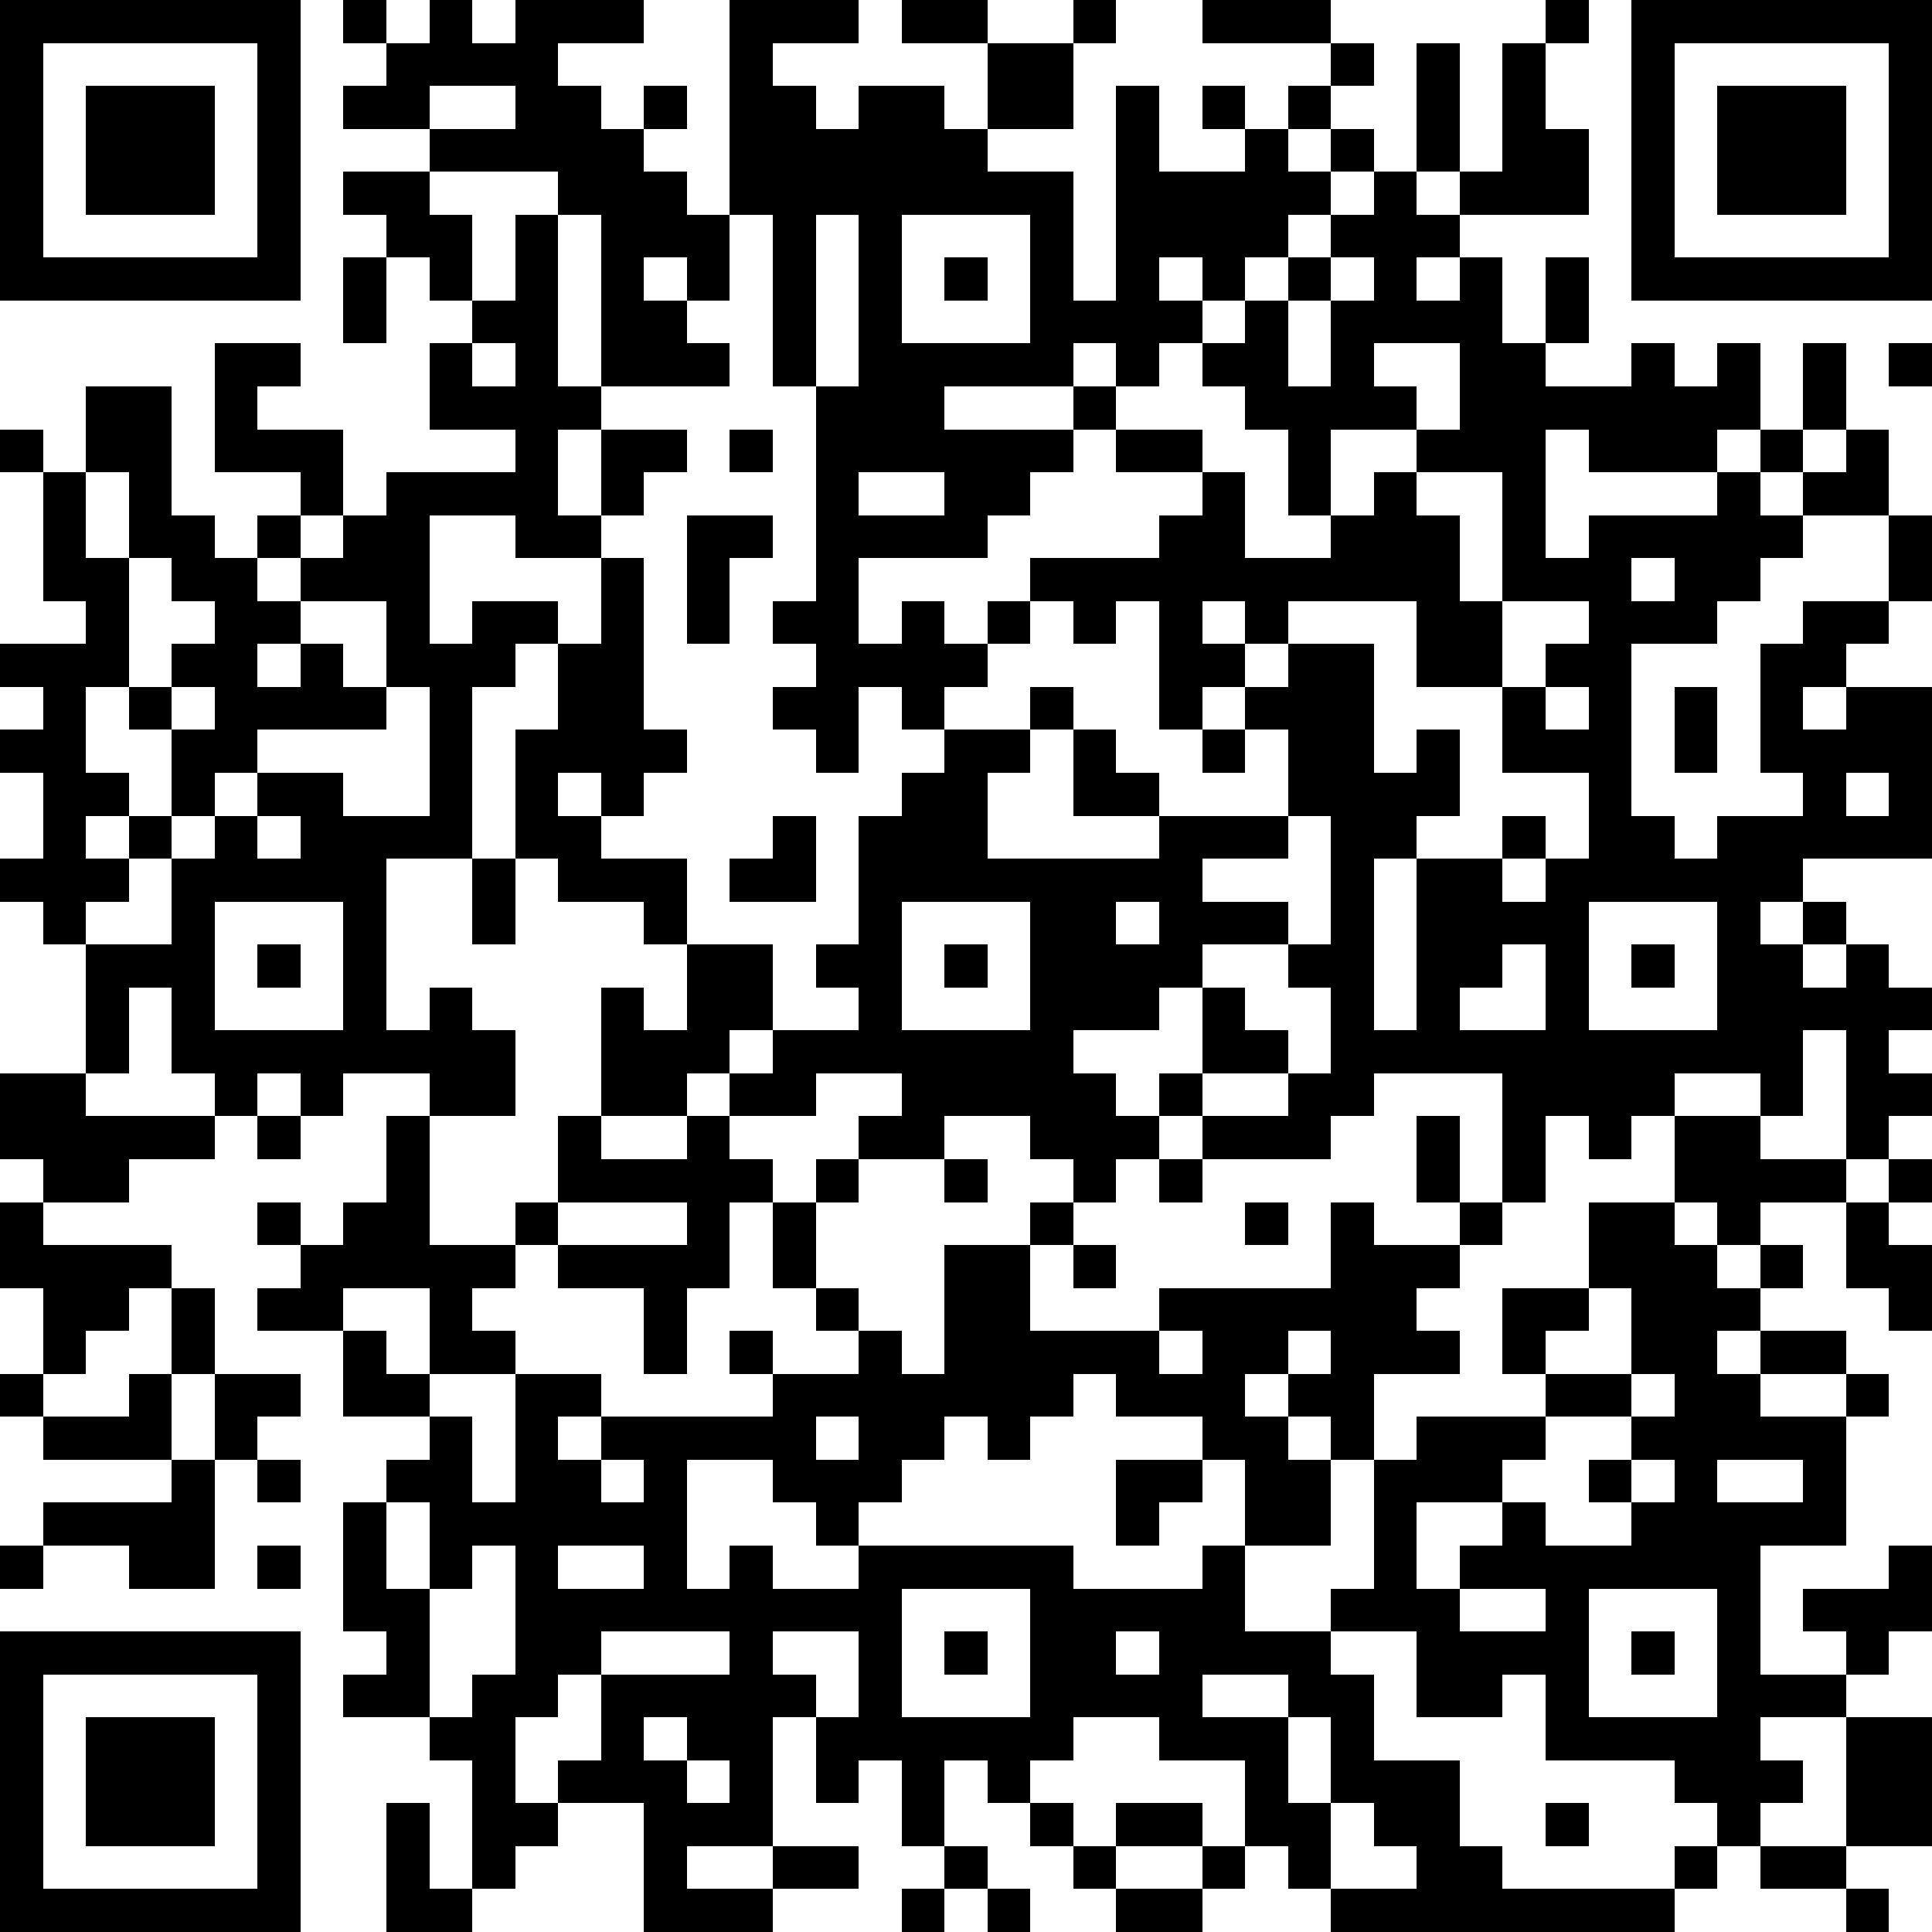 <?xml version="1.0" standalone="yes"?><svg version="1.1" xmlns="http://www.w3.org/2000/svg" xmlns:xlink="http://www.w3.org/1999/xlink" xmlns:ev="http://www.w3.org/2001/xml-events" width="180" height="180" shape-rendering="crispEdges"><path d="M0 0h7v7h-7zM8 0h1v1h-1zM10 0h1v1h1v-1h3v1h-2v1h1v1h1v-1h1v1h-1v1h1v1h1v-5h3v1h-2v1h1v1h1v-1h2v1h1v-2h-2v-1h2v1h2v-1h1v1h-1v2h-2v1h2v3h1v-5h1v2h2v-1h-1v-1h1v1h1v-1h1v-1h-3v-1h3v1h1v1h-1v1h-1v1h1v-1h1v1h-1v1h-1v1h-1v1h-1v-1h-1v1h1v1h-1v1h-1v-1h-1v1h-3v1h3v-1h1v1h-1v1h-1v1h-1v1h-3v2h1v-1h1v1h1v-1h1v-1h3v-1h1v-1h-2v-1h2v1h1v2h2v-1h-1v-2h-1v-1h-1v-1h1v-1h1v-1h1v-1h1v-1h1v-3h1v3h-1v1h1v-1h1v-3h1v-1h1v1h-1v2h1v2h-3v1h-1v1h1v-1h1v2h1v-2h1v2h-1v1h2v-1h1v1h1v-1h1v2h-1v1h-3v-1h-1v3h1v-1h3v-1h1v-1h1v-2h1v2h-1v1h-1v1h1v-1h1v-1h1v2h-2v1h-1v1h-1v1h-2v4h1v1h1v-1h2v-1h-1v-3h1v-1h2v-2h1v2h-1v1h-1v1h-1v1h1v-1h2v4h-3v1h-1v1h1v-1h1v1h-1v1h1v-1h1v1h1v1h-1v1h1v1h-1v1h-1v-3h-1v2h-1v-1h-2v1h-1v1h-1v-1h-1v2h-1v-3h-3v1h-1v1h-3v-1h-1v-1h1v-2h-1v1h-2v1h1v1h1v1h-1v1h-1v-1h-1v-1h-2v1h-2v-1h1v-1h-2v1h-2v-1h-1v1h-2v-3h1v1h1v-2h-1v-1h-2v-1h-1v-3h1v-2h-1v1h-1v4h-2v4h1v-1h1v1h1v2h-2v-1h-2v1h-1v-1h-1v1h-1v-1h-1v-2h-1v2h-1v-3h-1v-1h-1v-1h1v-2h-1v-1h1v-1h-1v-1h2v-1h-1v-3h-1v-1h1v1h1v-2h2v3h1v1h1v-1h1v-1h-2v-3h2v1h-1v1h2v2h-1v1h-1v1h1v-1h1v-1h1v-1h3v-1h-2v-2h1v-1h-1v-1h-1v-1h-1v-1h2v-1h-2v-1h1v-1h1zM38 0h7v7h-7zM1 1v5h5v-5zM39 1v5h5v-5zM2 2h3v3h-3zM10 2v1h2v-1zM40 2h3v3h-3zM10 4v1h1v2h1v-2h1v-1zM13 5v4h1v-4zM17 5v2h-1v-1h-1v1h1v1h1v1h-3v1h-1v2h1v-2h2v1h-1v1h-1v1h-2v-1h-2v3h1v-1h2v1h1v-2h1v4h1v1h-1v1h-1v-1h-1v1h1v1h2v2h2v2h-1v1h1v-1h2v-1h-1v-1h1v-3h1v-1h1v-1h-1v-1h-1v2h-1v-1h-1v-1h1v-1h-1v-1h1v-5h-1v-4zM19 5v4h1v-4zM21 5v3h3v-3zM8 6h1v2h-1zM22 6h1v1h-1zM31 6v1h-1v2h1v-2h1v-1zM11 8v1h1v-1zM32 8v1h1v1h-2v2h1v-1h1v-1h1v-2zM44 8h1v1h-1zM17 10h1v1h-1zM2 11v2h1v-2zM20 11v1h2v-1zM33 11v1h1v2h1v-3zM16 12h2v1h-1v2h-1zM3 13v3h-1v2h1v1h-1v1h1v-1h1v-2h-1v-1h1v-1h1v-1h-1v-1zM38 13v1h1v-1zM7 14v1h-1v1h1v-1h1v1h1v-2zM24 14v1h-1v1h-1v1h2v-1h1v1h-1v1h-1v2h4v-1h-2v-2h1v1h1v1h3v-2h-1v-1h-1v1h-1v-3h-1v1h-1v-1zM28 14v1h1v-1zM30 14v1h-1v1h1v-1h2v3h1v-1h1v2h-1v1h-1v4h1v-4h2v-1h1v1h-1v1h1v-1h1v-2h-2v-2h-2v-2zM35 14v2h1v-1h1v-1zM4 16v1h1v-1zM9 16v1h-3v1h-1v1h-1v1h-1v1h-1v1h2v-2h1v-1h1v-1h2v1h2v-3zM36 16v1h1v-1zM39 16h1v2h-1zM28 17h1v1h-1zM43 18v1h1v-1zM6 19v1h1v-1zM18 19h1v2h-2v-1h1zM30 19v1h-2v1h2v1h-2v1h1v1h1v1h-2v1h2v-1h1v-2h-1v-1h1v-3zM11 20h1v2h-1zM5 21v3h3v-3zM21 21v3h3v-3zM26 21v1h1v-1zM37 21v3h3v-3zM6 22h1v1h-1zM22 22h1v1h-1zM35 22v1h-1v1h2v-2zM38 22h1v1h-1zM0 25h2v1h3v1h-2v1h-2v-1h-1zM6 26h1v1h-1zM9 26h1v3h2v-1h1v-2h1v1h2v-1h1v1h1v1h-1v2h-1v2h-1v-2h-2v-1h-1v1h-1v1h1v1h-2v-2h-2v1h-2v-1h1v-1h-1v-1h1v1h1v-1h1zM33 26h1v2h-1zM39 26h2v1h2v1h-2v1h-1v-1h-1zM19 27h1v1h-1zM22 27h1v1h-1zM27 27h1v1h-1zM44 27h1v1h-1zM0 28h1v1h3v1h-1v1h-1v1h-1v-2h-1zM13 28v1h3v-1zM18 28h1v2h-1zM24 28h1v1h-1zM29 28h1v1h-1zM31 28h1v1h2v-1h1v1h-1v1h-1v1h1v1h-2v2h-1v-1h-1v-1h-1v1h1v1h1v2h-2v-2h-1v-1h-2v-1h-1v1h-1v1h-1v-1h-1v1h-1v1h-1v1h-1v-1h-1v-1h-2v3h1v-1h1v1h2v-1h5v1h3v-1h1v2h2v-1h1v-3h1v-1h3v-1h-1v-2h2v-2h2v1h1v1h1v-1h1v1h-1v1h-1v1h1v-1h2v1h-2v1h2v-1h1v1h-1v3h-2v3h2v-1h-1v-1h2v-1h1v2h-1v1h-1v1h-2v1h1v1h-1v1h-1v-1h-1v-1h-3v-2h-1v1h-2v-2h-2v1h1v2h2v2h1v1h4v-1h1v1h-1v1h-8v-1h-1v-1h-1v-2h-2v-1h-2v1h-1v1h-1v-1h-1v2h-1v-2h-1v1h-1v-2h-1v3h-2v1h2v-1h2v1h-2v1h-3v-3h-2v-1h1v-2h-1v1h-1v2h1v1h-1v1h-1v-3h-1v-1h-2v-1h1v-1h-1v-3h1v-1h1v-1h-2v-2h1v1h1v1h1v2h1v-3h2v1h-1v1h1v-1h4v-1h-1v-1h1v1h2v-1h-1v-1h1v1h1v1h1v-3h2v2h3v-1h4zM43 28h1v1h1v2h-1v-1h-1zM25 29h1v1h-1zM4 30h1v2h-1zM37 30v1h-1v1h2v-2zM27 31v1h1v-1zM30 31v1h1v-1zM0 32h1v1h-1zM3 32h1v2h-3v-1h2zM5 32h2v1h-1v1h-1zM38 32v1h-2v1h-1v1h-2v2h1v-1h1v-1h1v1h2v-1h-1v-1h1v-1h1v-1zM19 33v1h1v-1zM4 34h1v3h-2v-1h-2v-1h3zM6 34h1v1h-1zM14 34v1h1v-1zM26 34h2v1h-1v1h-1zM38 34v1h1v-1zM40 34v1h2v-1zM9 35v2h1v-2zM0 36h1v1h-1zM6 36h1v1h-1zM11 36v1h-1v3h1v-1h1v-3zM13 36v1h2v-1zM21 37v3h3v-3zM34 37v1h2v-1zM37 37v3h3v-3zM0 38h7v7h-7zM14 38v1h3v-1zM18 38v1h1v1h1v-2zM22 38h1v1h-1zM26 38v1h1v-1zM38 38h1v1h-1zM1 39v5h5v-5zM28 39v1h2v-1zM2 40h3v3h-3zM15 40v1h1v-1zM30 40v2h1v-2zM43 40h2v3h-2zM16 41v1h1v-1zM9 42h1v2h1v1h-2zM24 42h1v1h-1zM26 42h2v1h-2zM31 42v2h2v-1h-1v-1zM36 42h1v1h-1zM22 43h1v1h-1zM25 43h1v1h-1zM28 43h1v1h-1zM41 43h2v1h-2zM21 44h1v1h-1zM23 44h1v1h-1zM26 44h2v1h-2zM43 44h1v1h-1z" style="fill:#000" transform="translate(0,0) scale(4)"/></svg>